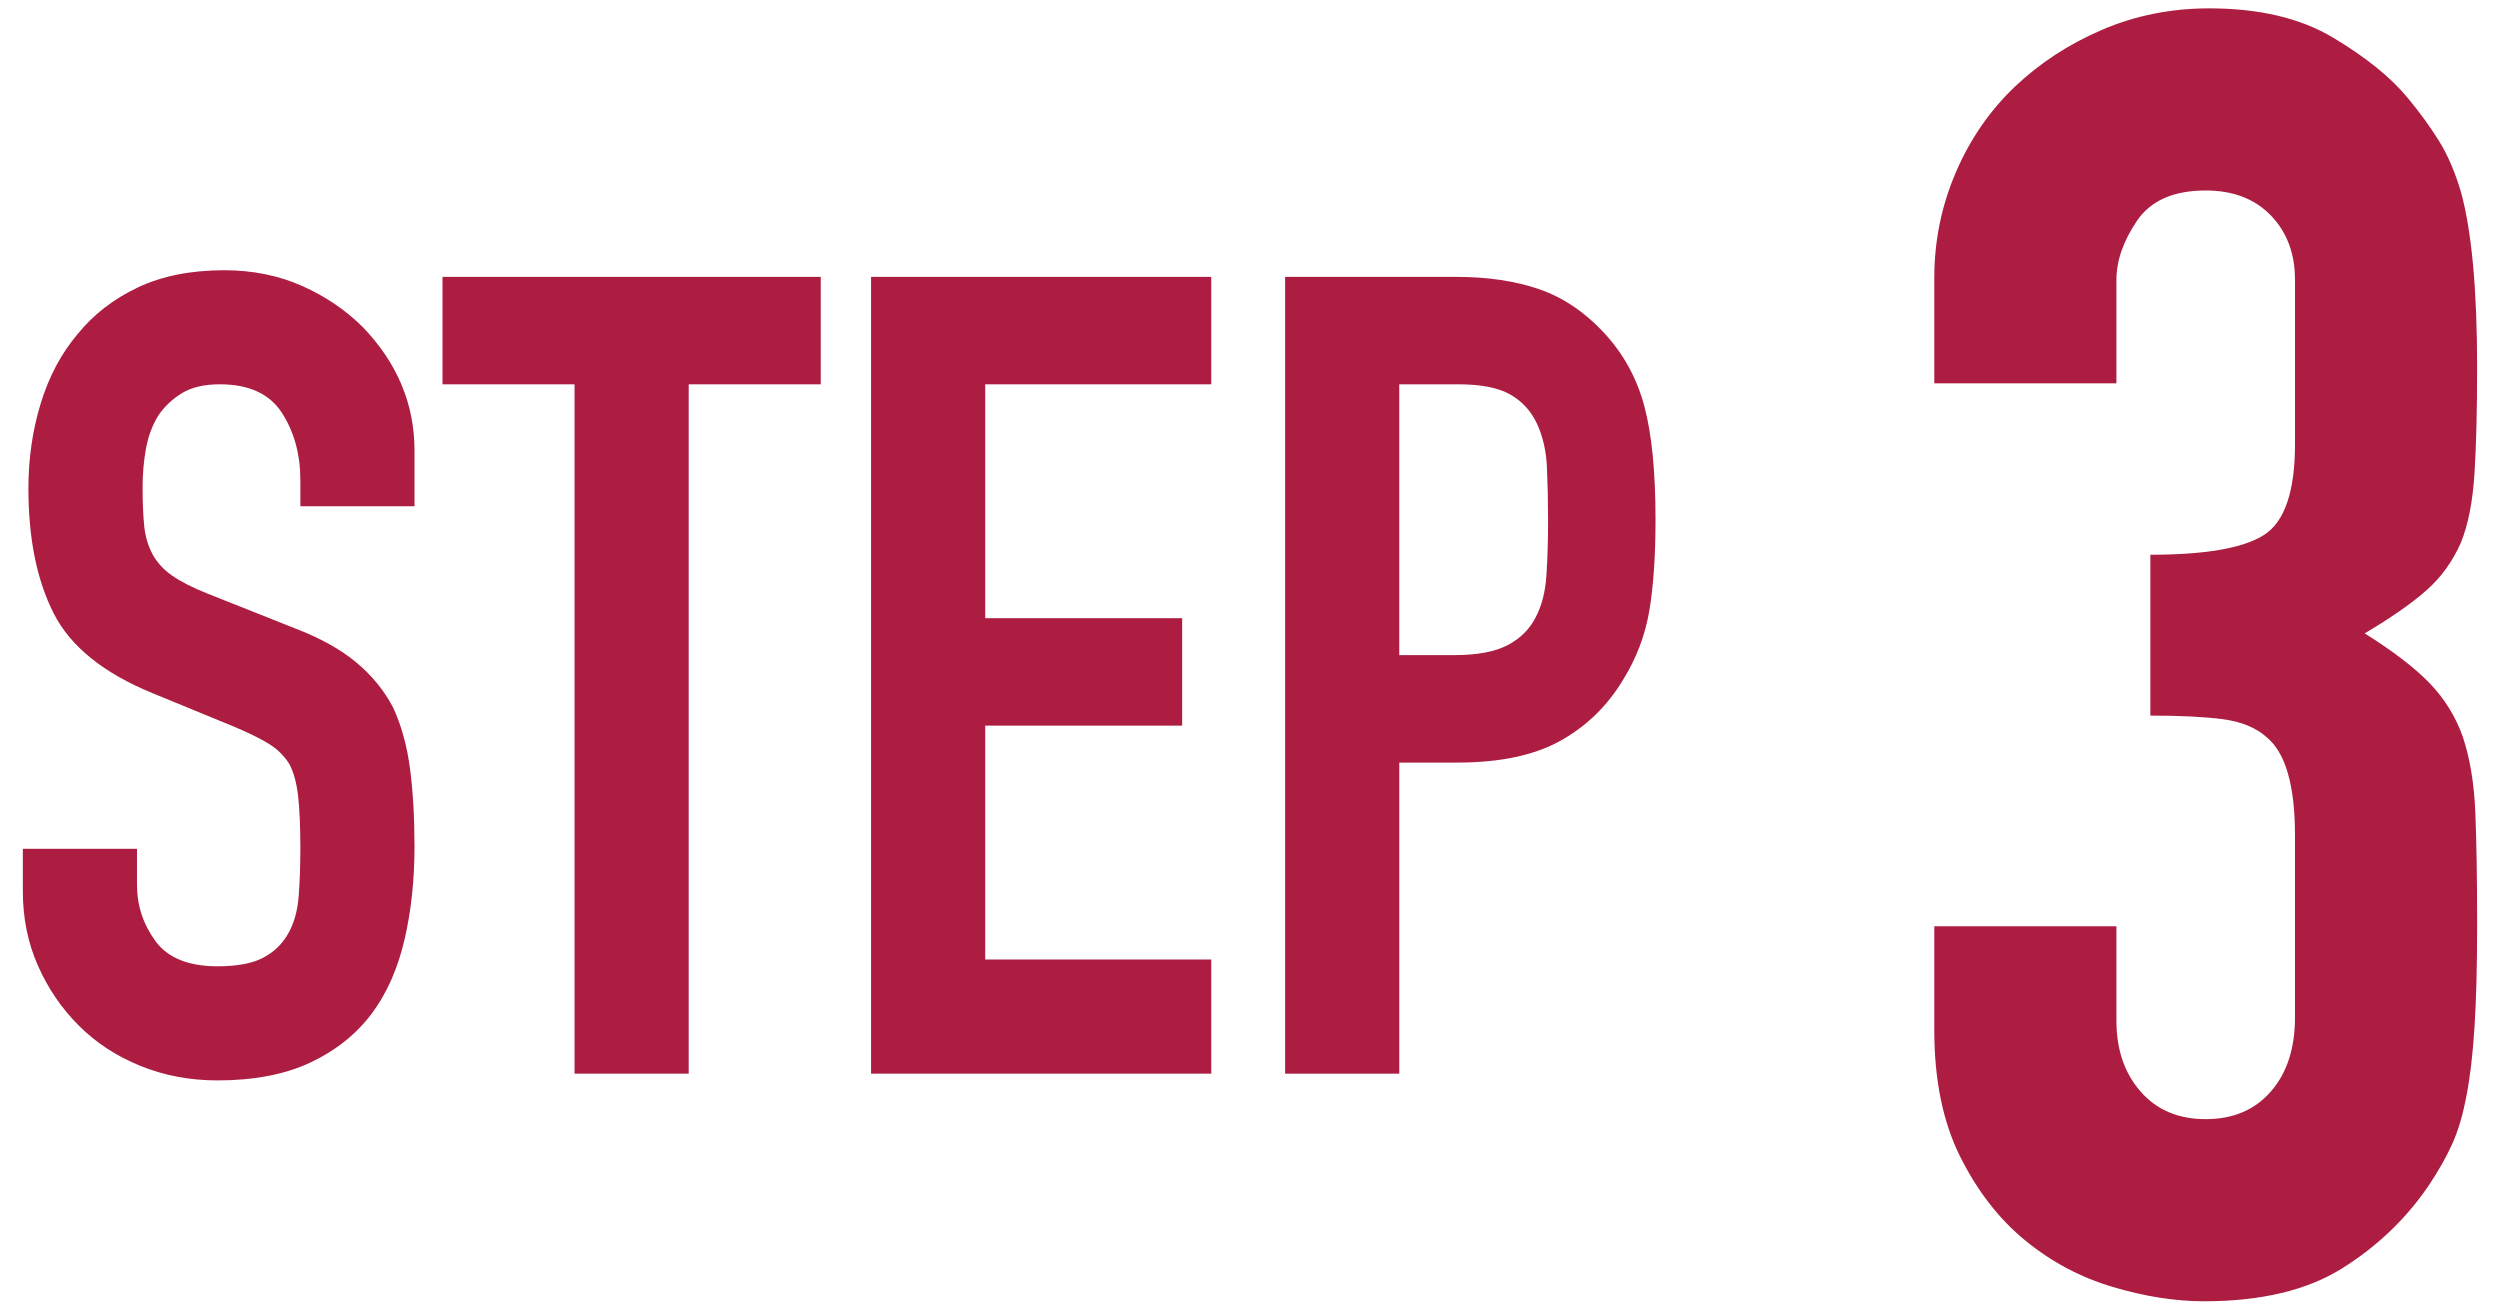 <?xml version="1.0" encoding="UTF-8"?><svg id="b" xmlns="http://www.w3.org/2000/svg" width="105" height="55" viewBox="0 0 105 55"><path d="m17.41,21.264h-4.794v-1.081c0-1.097-.259-2.044-.776-2.844-.517-.799-1.386-1.198-2.608-1.198-.658,0-1.191.126-1.598.376-.408.251-.737.564-.987.94-.251.407-.423.869-.517,1.387-.094.517-.141,1.057-.141,1.621,0,.658.023,1.206.07,1.645.047.439.165.831.353,1.176s.462.643.822.893c.36.251.854.502,1.48.752l3.666,1.457c1.065.407,1.927.886,2.585,1.434.658.549,1.175,1.183,1.551,1.903.344.752.58,1.606.705,2.562.125.956.188,2.045.188,3.267,0,1.41-.141,2.719-.423,3.925-.282,1.206-.736,2.232-1.363,3.078-.658.878-1.52,1.567-2.585,2.068-1.065.501-2.366.752-3.901.752-1.16,0-2.241-.204-3.243-.611-1.003-.407-1.865-.971-2.585-1.692-.721-.72-1.292-1.558-1.715-2.514-.423-.956-.635-1.998-.635-3.126v-1.786h4.794v1.504c0,.878.259,1.669.776,2.374.517.705,1.386,1.058,2.608,1.058.814,0,1.449-.118,1.903-.353.454-.235.806-.571,1.058-1.011.25-.438.399-.964.446-1.574.047-.611.071-1.293.071-2.045,0-.877-.032-1.598-.094-2.162-.063-.563-.188-1.018-.376-1.362-.22-.345-.51-.627-.87-.847-.36-.219-.838-.453-1.433-.705l-3.431-1.41c-2.068-.846-3.455-1.966-4.16-3.36-.705-1.394-1.058-3.141-1.058-5.24,0-1.253.172-2.444.517-3.572.345-1.128.861-2.099,1.551-2.914.658-.814,1.496-1.464,2.514-1.95,1.018-.485,2.233-.729,3.643-.729,1.19,0,2.28.22,3.267.658.987.439,1.84,1.019,2.562,1.739,1.441,1.504,2.162,3.228,2.162,5.17v2.35Z" fill="#ac1d41" stroke-width="0"/><path d="m24.131,45.093v-28.952h-5.546v-4.512h15.886v4.512h-5.546v28.952h-4.794Z" fill="#ac1d41" stroke-width="0"/><path d="m36.585,45.093V11.629h14.288v4.512h-9.494v9.823h8.272v4.512h-8.272v9.823h9.494v4.794h-14.288Z" fill="#ac1d41" stroke-width="0"/><path d="m53.975,45.093V11.629h7.191c1.316,0,2.475.173,3.478.517,1.002.346,1.911.956,2.726,1.833.814.878,1.378,1.903,1.692,3.079.313,1.175.47,2.766.47,4.771,0,1.504-.086,2.772-.258,3.807-.173,1.034-.541,2.006-1.104,2.914-.658,1.097-1.536,1.95-2.632,2.562-1.097.611-2.538.916-4.324.916h-2.444v13.066h-4.794Zm4.794-28.952v11.374h2.303c.971,0,1.723-.141,2.256-.423.533-.282.924-.674,1.175-1.175.25-.471.399-1.05.446-1.739.047-.688.07-1.457.07-2.303,0-.783-.016-1.527-.047-2.232-.031-.705-.172-1.323-.423-1.856-.251-.533-.627-.94-1.128-1.223-.501-.281-1.222-.423-2.162-.423h-2.491Z" fill="#ac1d41" stroke-width="0"/><path d="m90.315,23.299c2.299,0,3.887-.273,4.763-.824.874-.55,1.312-1.825,1.312-3.825v-6.9c0-1.099-.338-1.999-1.013-2.7-.675-.699-1.588-1.05-2.737-1.05-1.35,0-2.313.426-2.888,1.275-.575.851-.862,1.676-.862,2.475v4.351h-7.65v-4.426c0-1.549.3-3.024.9-4.425.6-1.399,1.425-2.599,2.475-3.6,1.05-1,2.275-1.8,3.675-2.4,1.399-.6,2.899-.899,4.5-.899,2.1,0,3.836.412,5.212,1.237,1.375.825,2.412,1.663,3.112,2.513.5.6.938,1.199,1.312,1.8.375.6.687,1.325.938,2.175.45,1.65.675,4.101.675,7.35,0,1.851-.038,3.351-.113,4.5-.075,1.151-.262,2.101-.562,2.851-.35.8-.838,1.476-1.462,2.024-.625.551-1.488,1.151-2.587,1.801,1.2.75,2.112,1.45,2.737,2.1.625.65,1.088,1.4,1.388,2.25.3.9.475,1.963.525,3.188.049,1.226.075,2.788.075,4.688,0,1.751-.038,3.2-.113,4.35-.075,1.151-.188,2.101-.337,2.851-.15.8-.35,1.476-.6,2.024-.25.551-.575,1.125-.975,1.726-.951,1.4-2.164,2.562-3.638,3.487-1.476.926-3.413,1.388-5.812,1.388-1.2,0-2.475-.2-3.825-.601-1.35-.399-2.576-1.05-3.675-1.949-1.101-.9-2.013-2.074-2.737-3.525-.726-1.449-1.088-3.225-1.088-5.325v-4.35h7.65v3.975c0,1.2.337,2.188,1.012,2.963.675.775,1.587,1.162,2.738,1.162s2.062-.387,2.737-1.162c.675-.774,1.013-1.812,1.013-3.112v-7.65c0-2.1-.401-3.475-1.2-4.125-.45-.399-1.063-.649-1.837-.75-.776-.1-1.789-.15-3.038-.15v-6.75Z" fill="#ac1d41" stroke-width="0"/></svg>